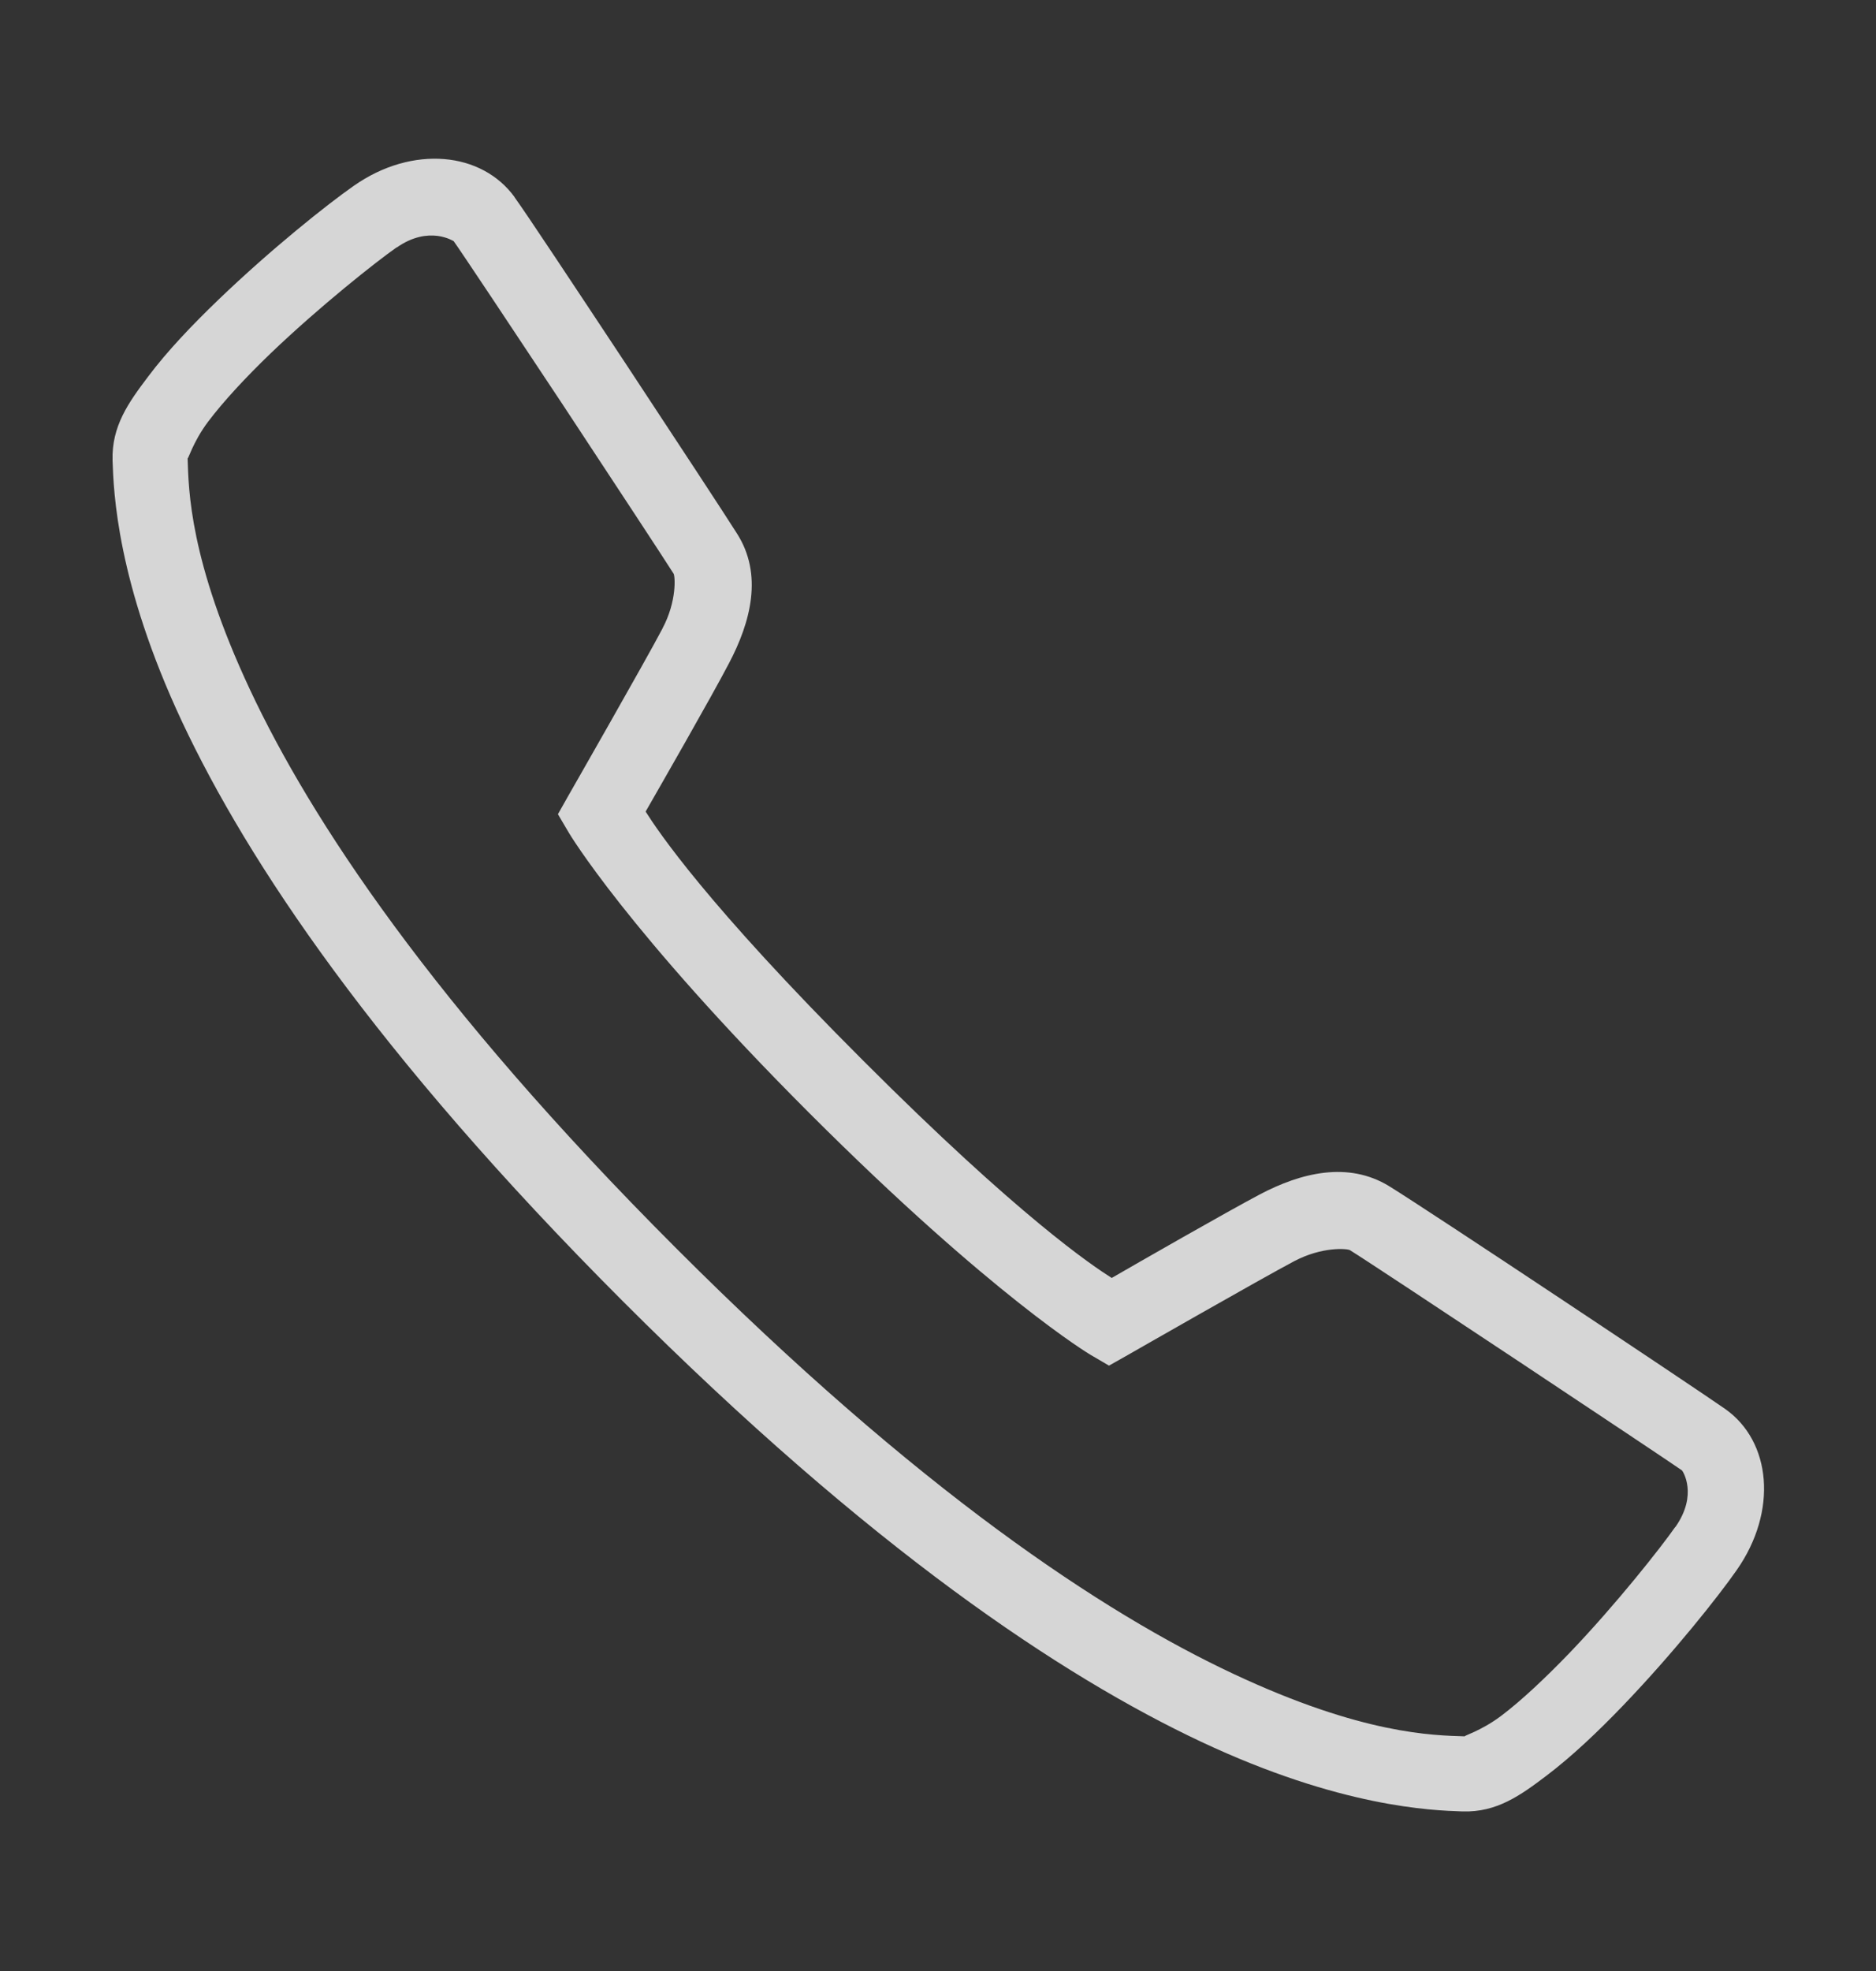 <svg width="20" height="21" viewBox="0 0 20 21" fill="none" xmlns="http://www.w3.org/2000/svg">
<rect x="0" y="0" width="20" height="21" fill="#333333" stroke="none"/>
<path d="M4.736 1.695C4.428 1.67 4.086 1.759 3.77 1.981C3.492 2.175 2.892 2.652 2.331 3.191C2.052 3.459 1.784 3.739 1.578 4.014C1.37 4.289 1.189 4.541 1.2 4.906C1.211 5.234 1.244 6.205 1.942 7.692C2.641 9.178 3.995 11.217 6.637 13.861C9.281 16.505 11.32 17.859 12.806 18.558C14.292 19.256 15.264 19.289 15.592 19.3C15.956 19.311 16.208 19.13 16.483 18.922C16.758 18.714 17.038 18.448 17.306 18.169C17.844 17.608 18.32 17.008 18.514 16.73C18.956 16.1 18.883 15.356 18.391 15.011C18.081 14.794 15.236 12.9 14.808 12.637C14.373 12.372 13.873 12.492 13.427 12.728C13.075 12.914 12.123 13.459 11.852 13.616C11.647 13.486 10.87 12.969 9.2 11.298C7.528 9.628 7.013 8.852 6.883 8.647C7.039 8.375 7.583 7.428 7.77 7.07C8.005 6.625 8.136 6.12 7.856 5.683C7.739 5.497 7.206 4.686 6.669 3.872C6.13 3.058 5.619 2.286 5.486 2.102V2.1C5.312 1.861 5.042 1.72 4.736 1.695ZM4.662 2.513C4.772 2.527 4.837 2.57 4.837 2.57C4.902 2.659 5.462 3.5 6 4.312C6.537 5.127 7.086 5.961 7.181 6.112C7.197 6.136 7.219 6.402 7.062 6.697V6.698C6.886 7.034 6.062 8.473 6.062 8.473L5.948 8.675L6.066 8.875C6.066 8.875 6.68 9.911 8.633 11.864C10.588 13.817 11.623 14.433 11.623 14.433L11.823 14.55L12.025 14.436C12.025 14.436 13.461 13.614 13.8 13.436C14.095 13.281 14.361 13.302 14.392 13.32C14.669 13.491 17.742 15.533 17.931 15.666C17.938 15.67 18.105 15.923 17.861 16.27H17.859C17.712 16.481 17.231 17.092 16.73 17.614C16.478 17.875 16.22 18.119 16.002 18.283C15.783 18.447 15.588 18.498 15.619 18.5C15.278 18.489 14.527 18.481 13.147 17.833C11.767 17.186 9.798 15.891 7.203 13.294C4.609 10.7 3.314 8.731 2.666 7.35C2.019 5.97 2.011 5.219 2 4.88C2.002 4.911 2.053 4.714 2.217 4.495C2.381 4.277 2.623 4.017 2.884 3.766C3.408 3.264 4.017 2.783 4.228 2.636V2.638C4.402 2.516 4.553 2.5 4.662 2.513Z" fill="white" fill-opacity="0.8"/>
</svg>
